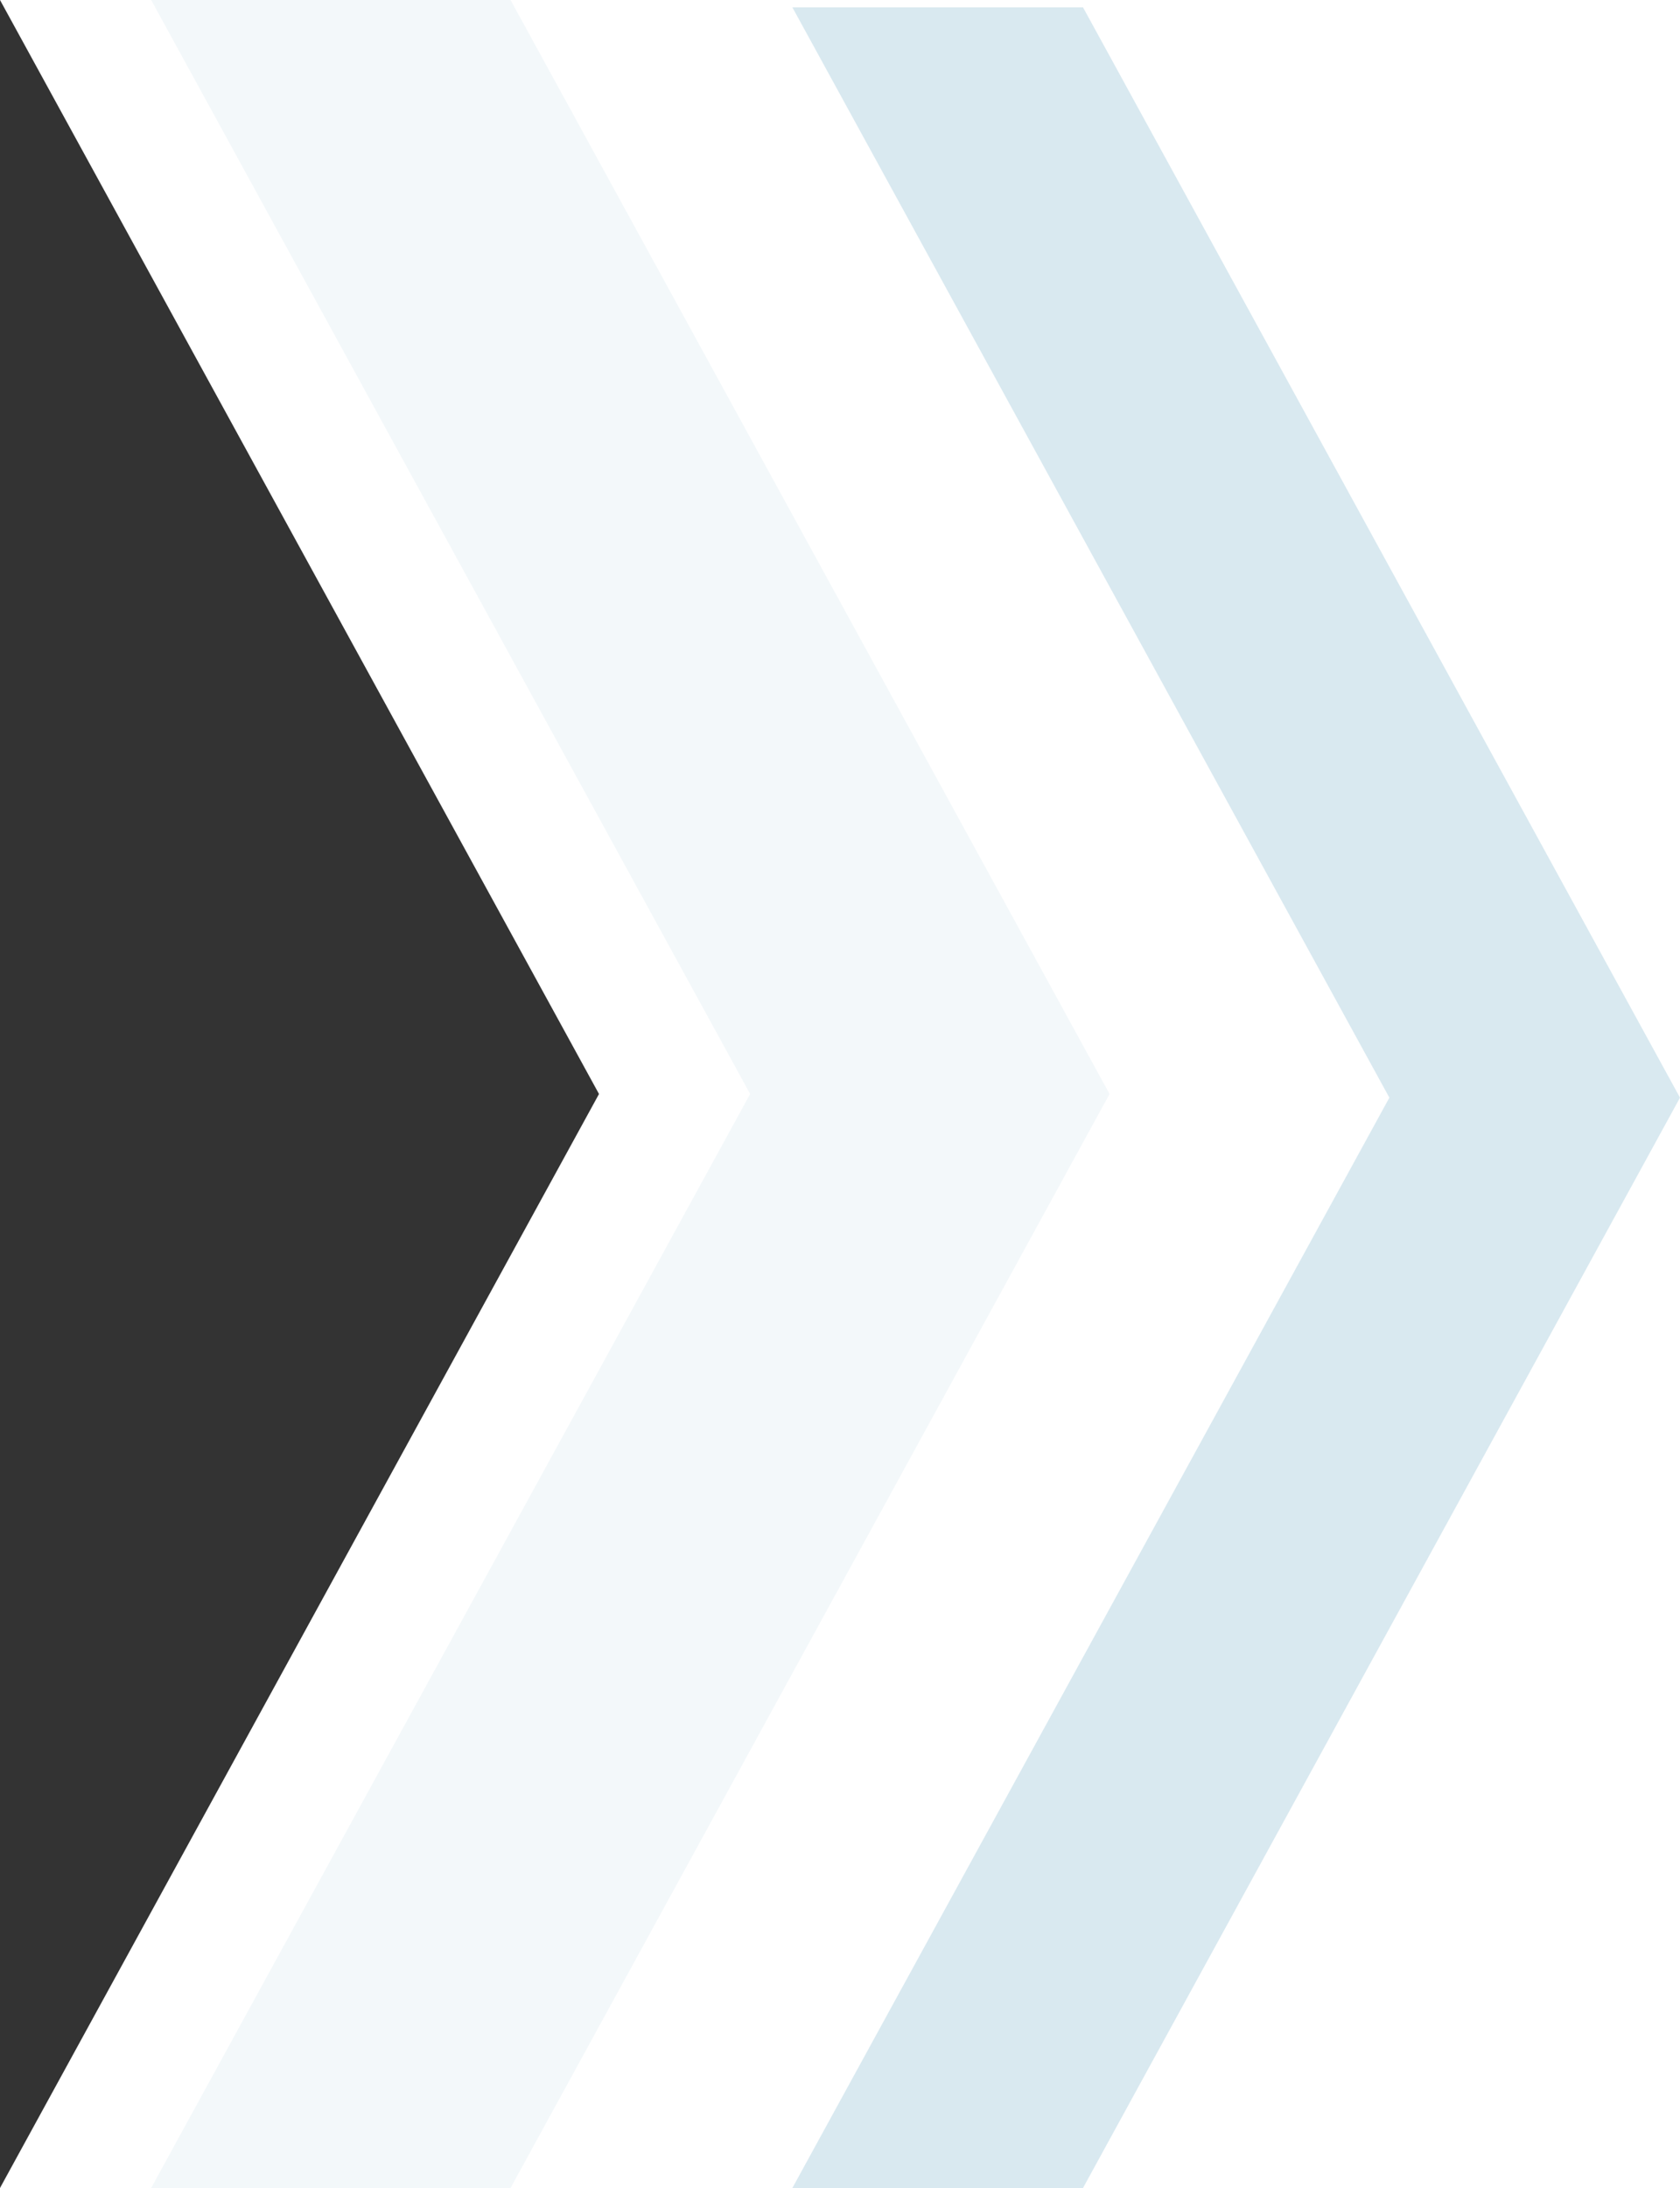 <svg xmlns="http://www.w3.org/2000/svg" viewBox="0 0 829.496 1080"><rect x="0" y="0" width="829.496" height="1080" fill="#333333" stroke="none"/><polygon points="829.496 540 829.496 0 0 0 295.754 540 295.754 540 0 1080 829.496 1080 829.496 540 829.496 540" fill="#fff"/><polygon points="547.839 540 252.084 0 74.632 0 370.386 540 74.632 1080 252.084 1080 547.839 540" fill="#006f9d" opacity="0.05"/><polygon points="829.496 541.813 534.734 3.626 391.235 3.626 685.997 541.813 391.235 1080 534.734 1080 829.496 541.813" fill="#006f9d" opacity="0.15"/></svg>